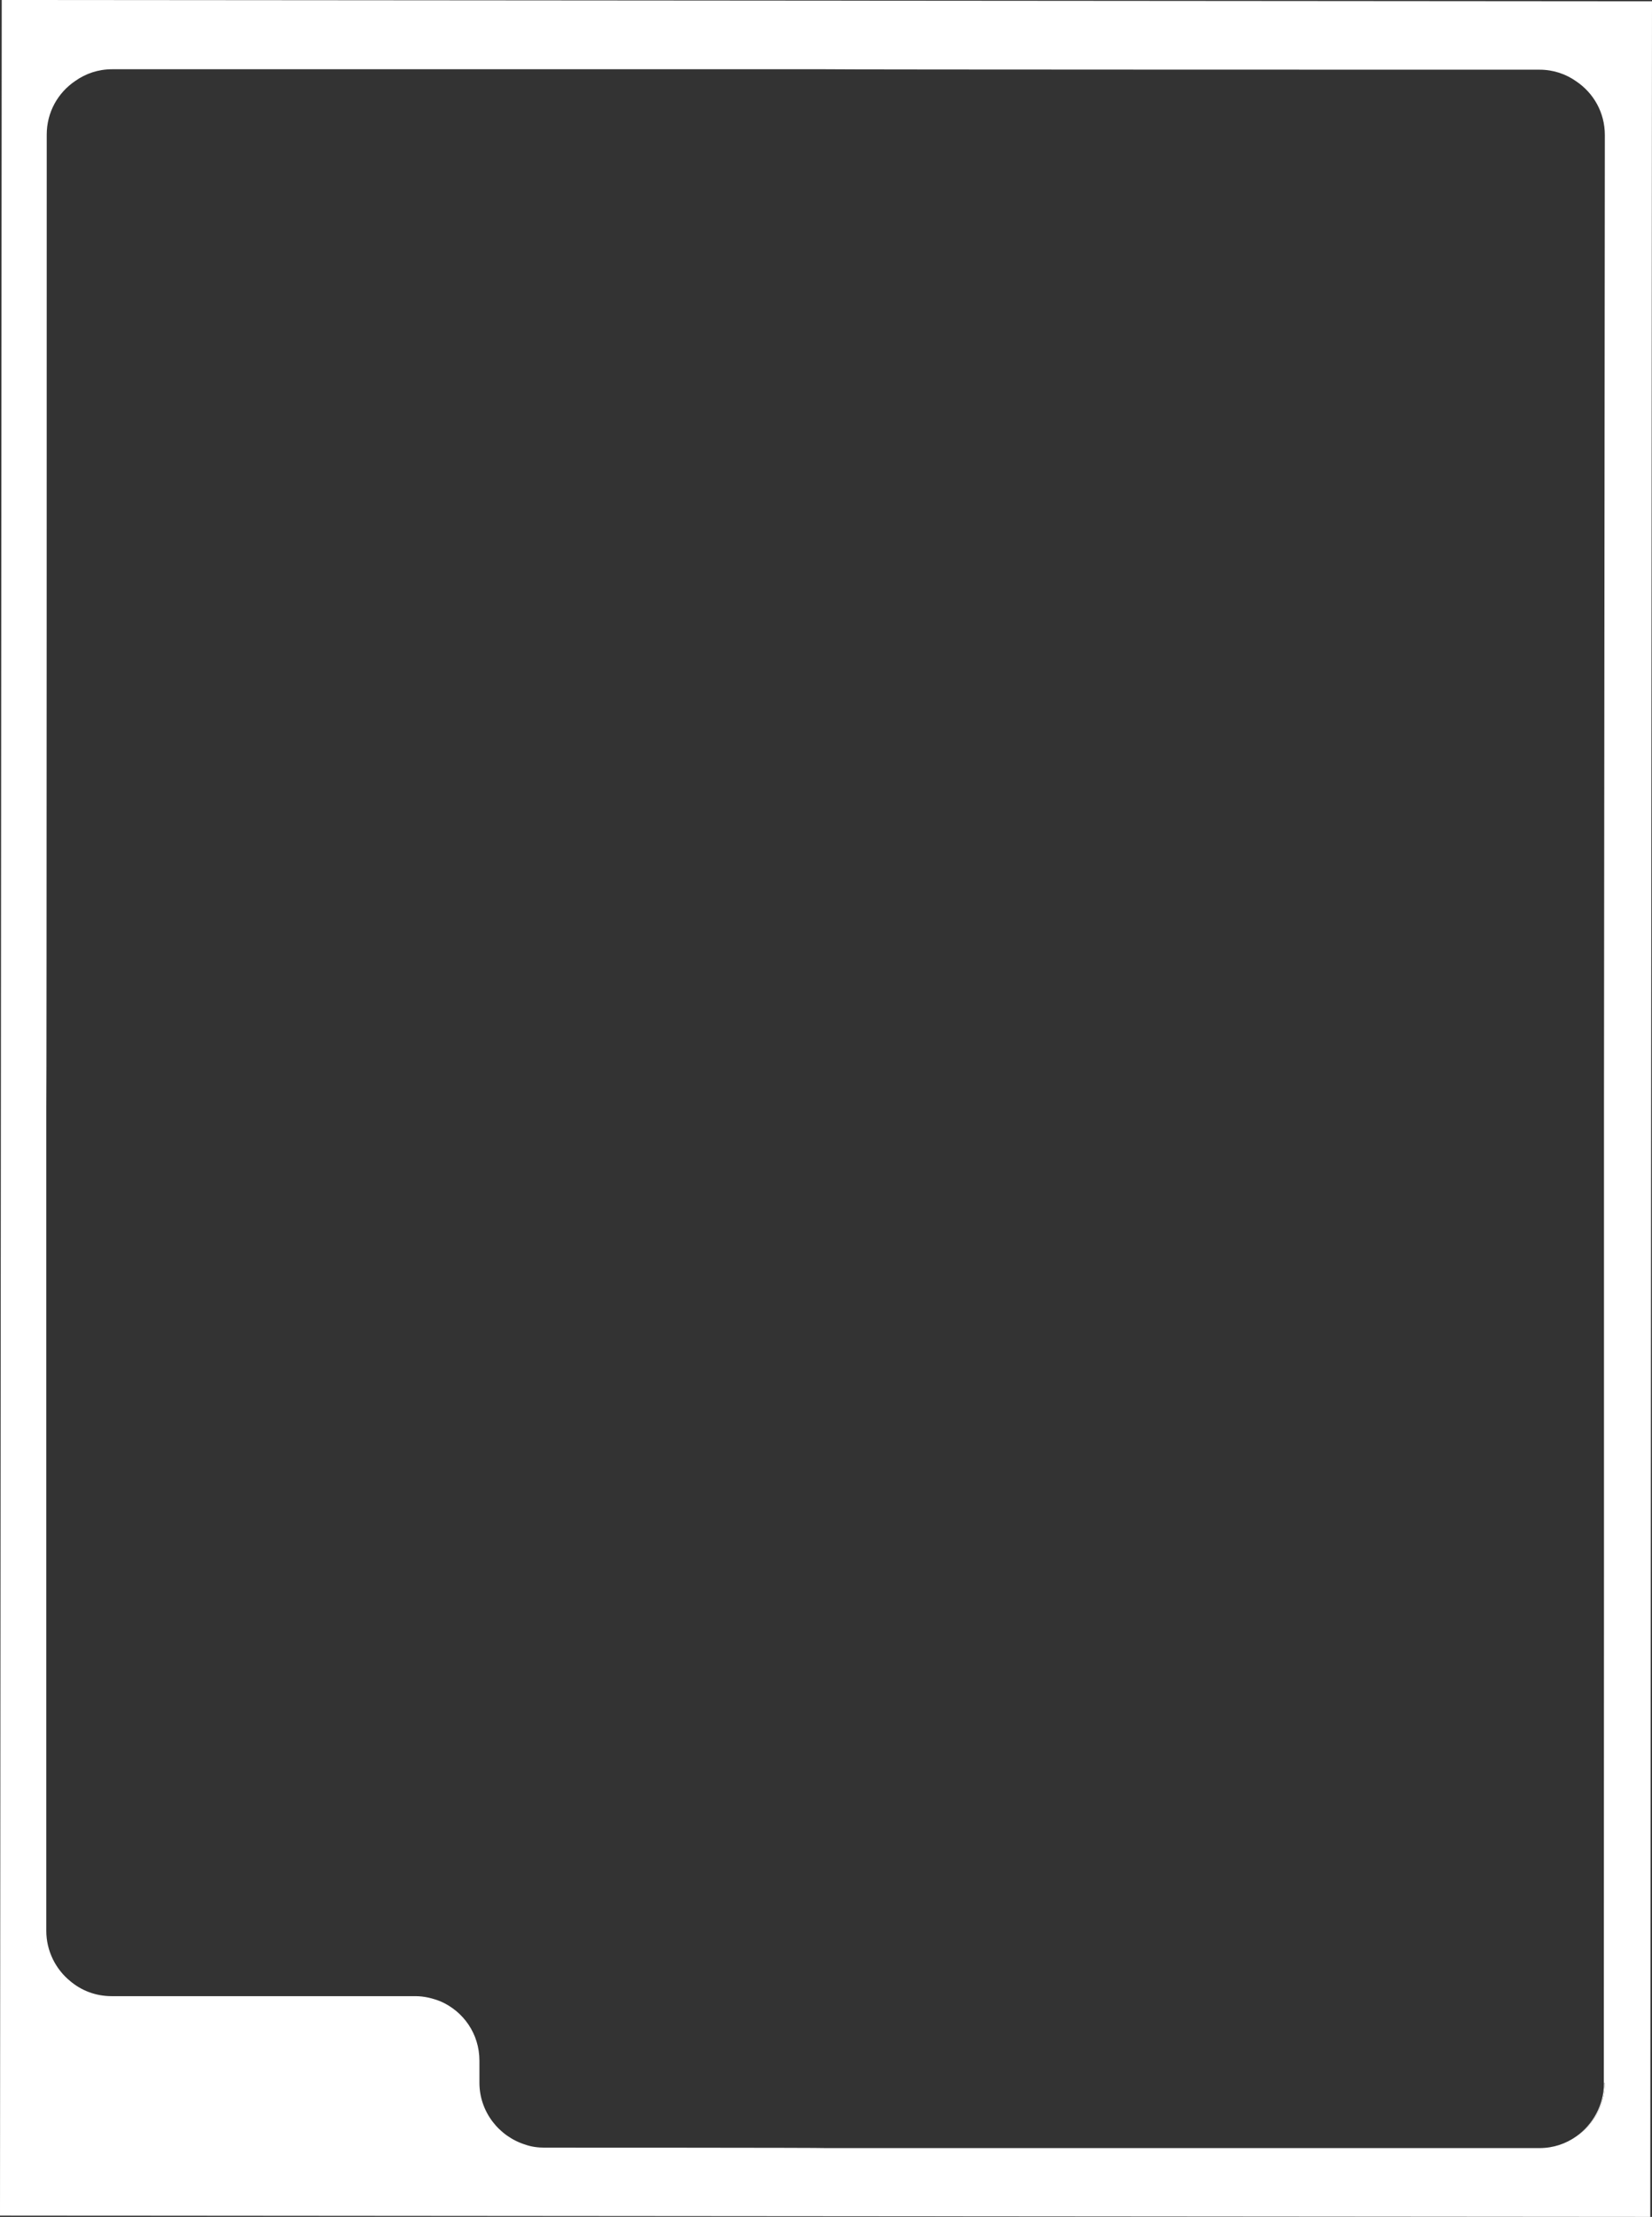 <?xml version="1.0" encoding="UTF-8"?> <svg xmlns="http://www.w3.org/2000/svg" id="Layer_1" version="1.1" viewBox="0 0 381.8 512.2"><rect x="0" y="0" width="381.8" height="512.2" fill="#333333" stroke="none"/><defs><style> .st0 { fill: #fff; } </style></defs><path class="st0" d="M.4,0l-.4,511.9,381.4.3.4-511.9L.4,0ZM370.9,481.2c0,5.2-2.6,9.7-6.6,12.4-2.4,1.7-5.3,2.7-8.5,2.7h-164.9c0-.1-65-.1-65-.1-1.6,0-3.1-.2-4.5-.7-6.1-1.9-10.6-7.6-10.6-14.3v-5.1c0-6.2-3.7-11.4-9-13.7-1.8-.7-3.7-1.2-5.8-1.2H25.8c-3.7,0-7-1.3-9.6-3.5-3.3-2.7-5.5-6.9-5.5-11.6v-190c.1,0,.1-225,.1-225,0-5.2,2.6-9.7,6.6-12.4,2.4-1.7,5.3-2.7,8.5-2.7h164.9c0,.1,165,.1,165,.1,3.2,0,6.1,1,8.5,2.7,4,2.7,6.6,7.2,6.6,12.4l-.2,225v225Z"></path><path class="st0" d="M364.3,493.6c4-2.7,6.6-7.2,6.6-12.4v-225l-.2,225.1c0,5.1-2.6,9.6-6.4,12.3Z"></path></svg> 